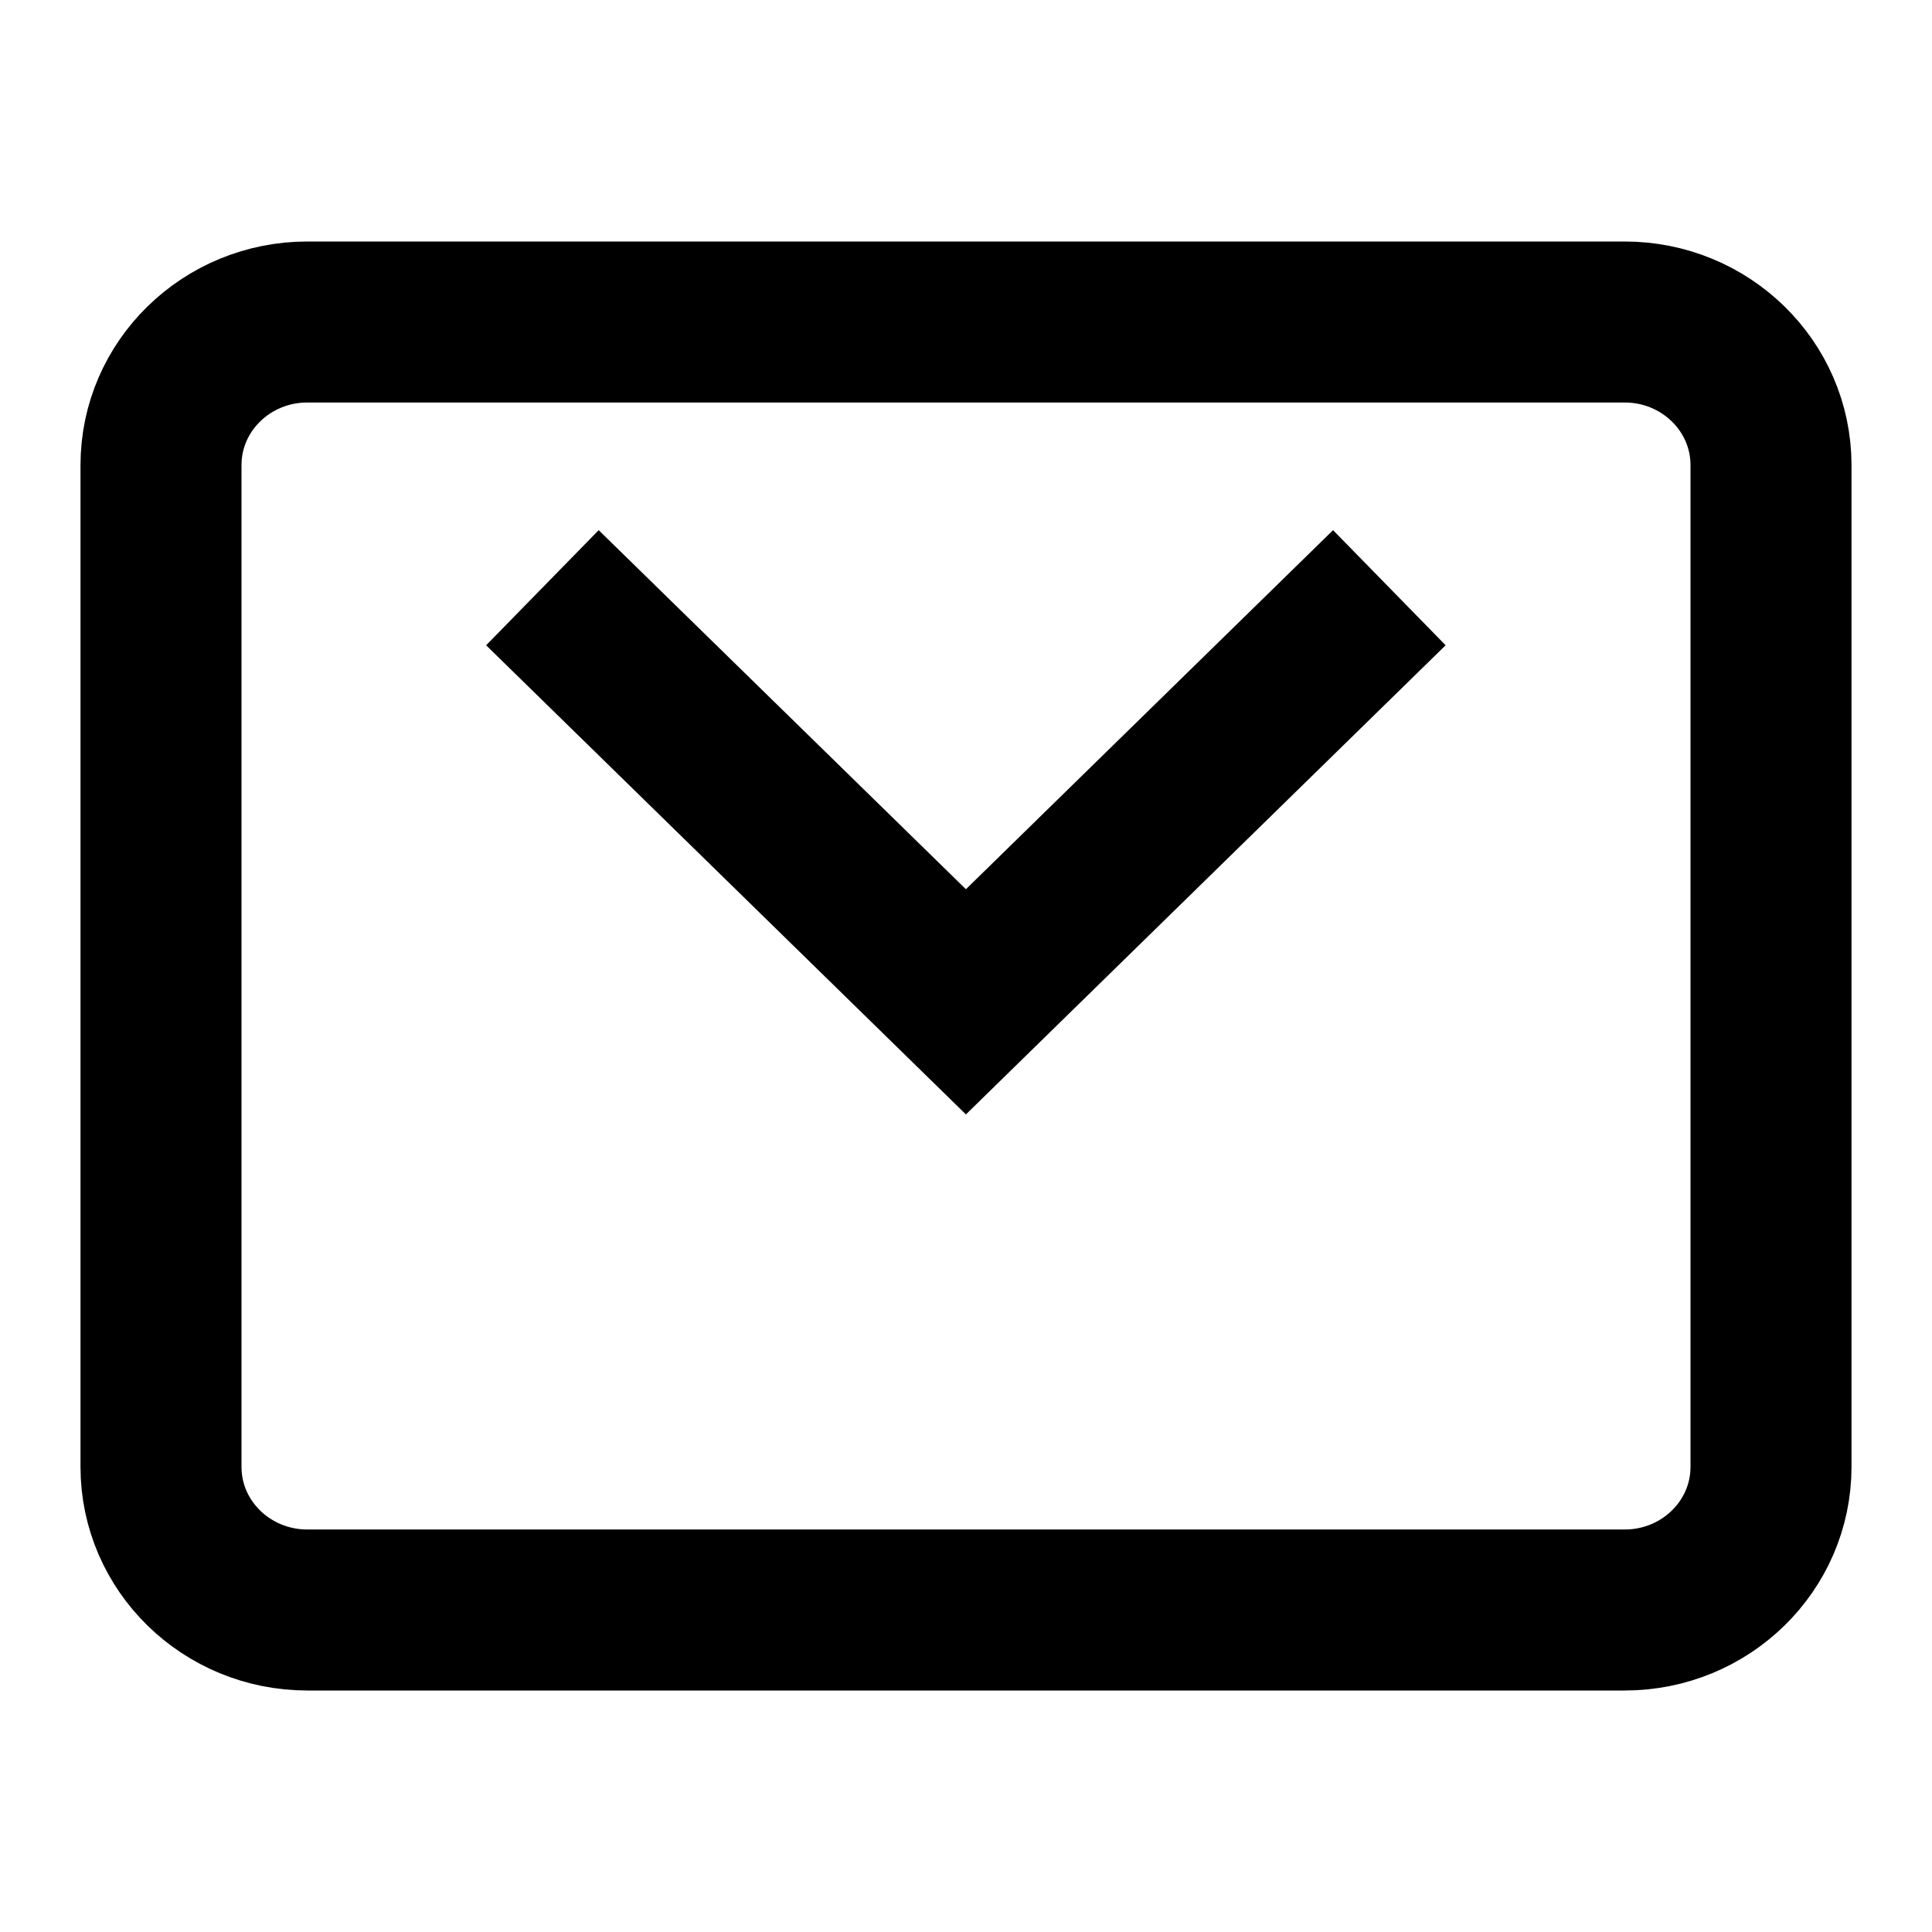 <svg width="24" height="24" viewBox="0 0 24 24" fill="none" xmlns="http://www.w3.org/2000/svg">
<path d="M20.182 4H3.818C2.814 4 2 4.796 2 5.778V18.222C2 19.204 2.814 20 3.818 20H20.182C21.186 20 22 19.204 22 18.222V5.778C22 4.796 21.186 4 20.182 4Z" stroke="black" stroke-width="2" stroke-miterlimit="10" stroke-linecap="square"/>
<path d="M16.544 8L11.999 12.445L7.453 8" stroke="black" stroke-width="2" stroke-miterlimit="10" stroke-linecap="square"/>
</svg>
